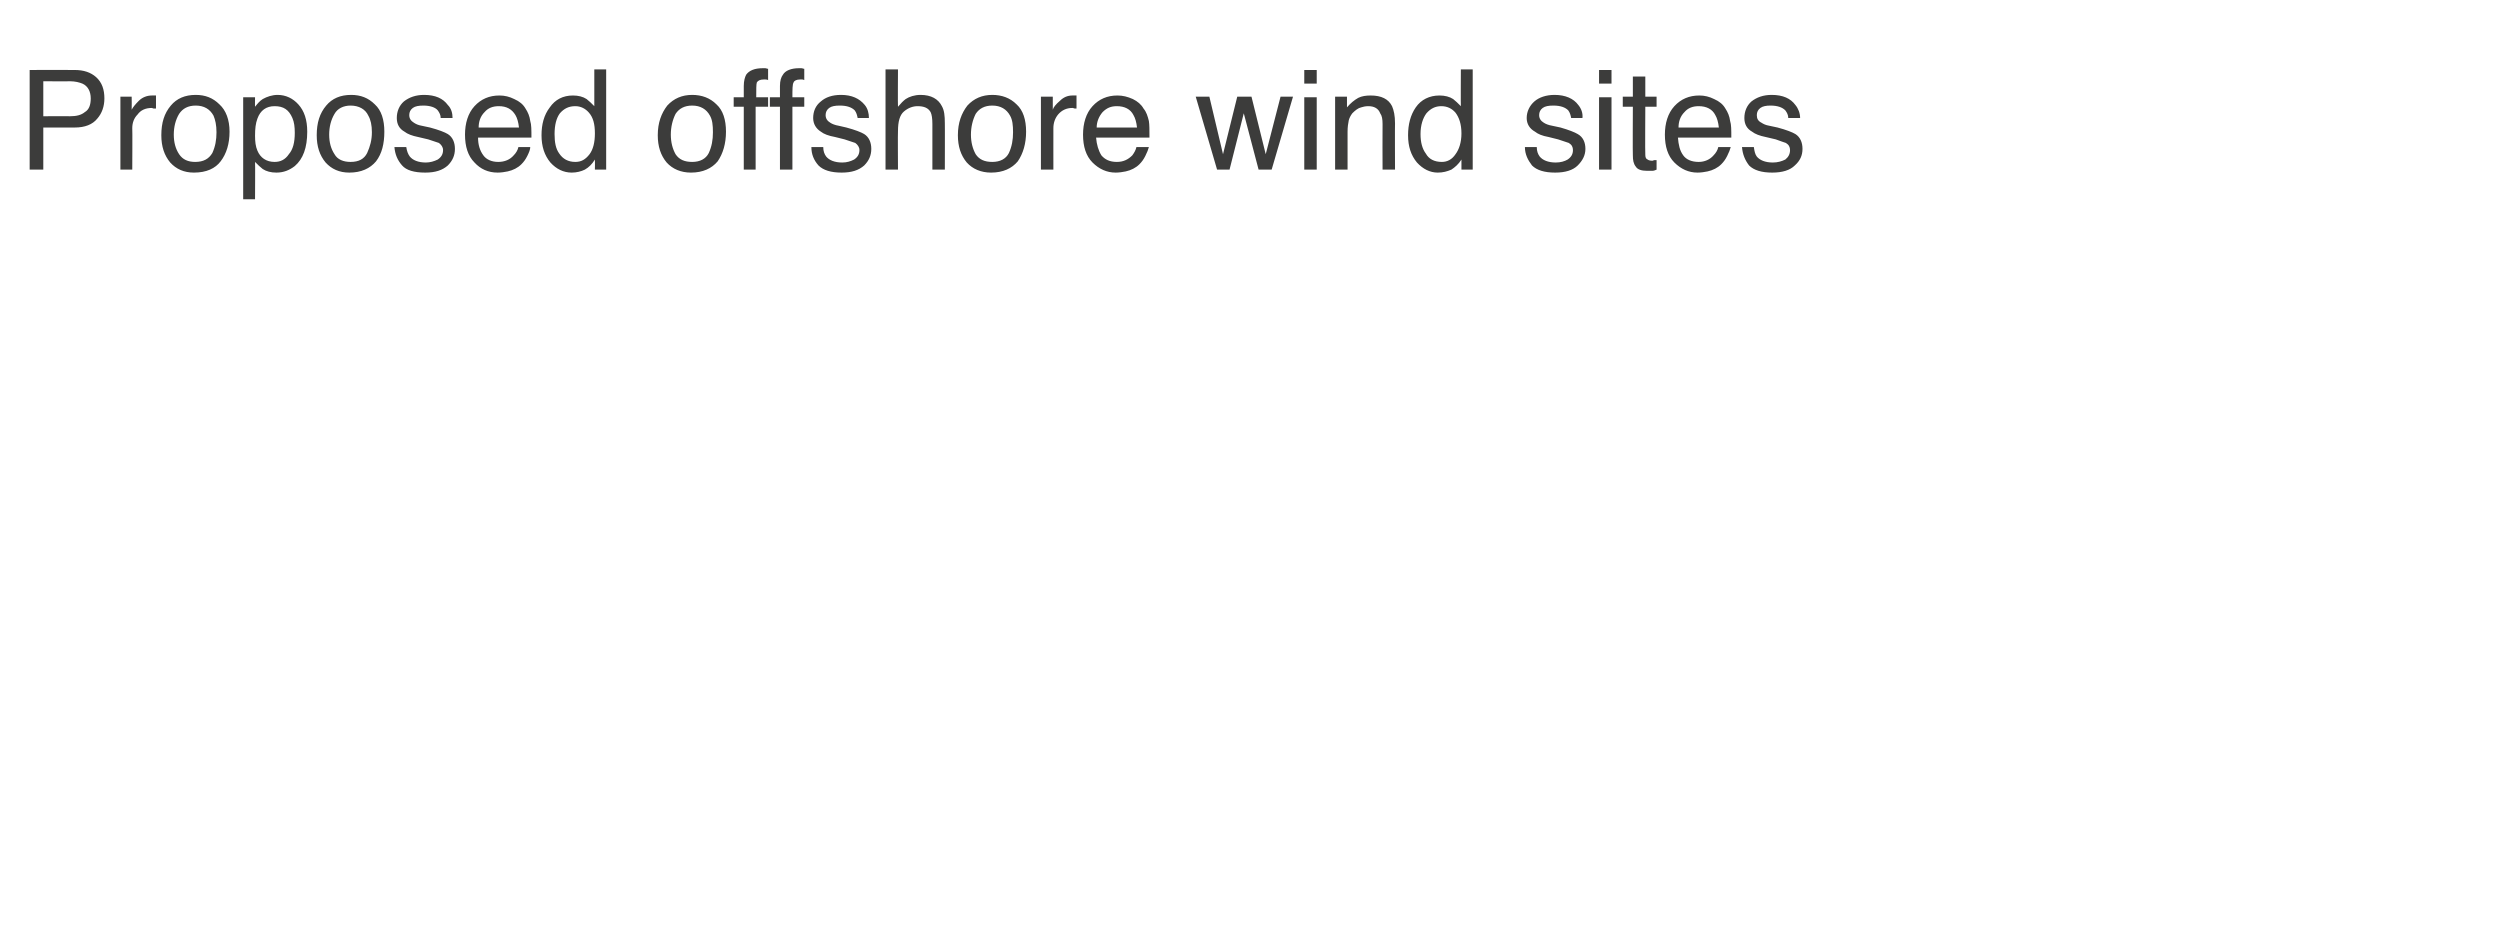 <?xml version="1.0" standalone="no"?>
<!DOCTYPE svg PUBLIC "-//W3C//DTD SVG 1.1//EN" "http://www.w3.org/Graphics/SVG/1.1/DTD/svg11.dtd">
<svg xmlns="http://www.w3.org/2000/svg" version="1.1" width="421.5px" height="160.2px" viewBox="0 -8 421.5 160.2" style="top:-8px">
  <desc>Proposed offshore wind sites</desc>
  <defs/>
  <g id="Polygon102679">
    <path d="M 5 3.8 C 5 3.8 12.61 3.77 12.6 3.8 C 14.1 3.8 15.3 4.2 16.2 5 C 17.2 5.9 17.6 7.1 17.6 8.6 C 17.6 9.9 17.2 11.1 16.4 12 C 15.6 13 14.3 13.5 12.6 13.5 C 12.61 13.51 7.3 13.5 7.3 13.5 L 7.3 20.6 L 5 20.6 L 5 3.8 Z M 15.3 8.6 C 15.3 7.4 14.8 6.5 13.9 6.1 C 13.4 5.9 12.7 5.7 11.8 5.7 C 11.85 5.73 7.3 5.7 7.3 5.7 L 7.3 11.6 C 7.3 11.6 11.85 11.58 11.8 11.6 C 12.9 11.6 13.7 11.4 14.3 10.9 C 15 10.5 15.3 9.7 15.3 8.6 C 15.3 8.6 15.3 8.6 15.3 8.6 Z M 20.3 8.3 L 22.2 8.3 C 22.2 8.3 22.23 10.47 22.2 10.5 C 22.4 10.1 22.8 9.6 23.4 9 C 24 8.4 24.8 8.1 25.6 8.1 C 25.6 8.1 25.7 8.1 25.8 8.1 C 25.9 8.1 26 8.1 26.3 8.1 C 26.3 8.1 26.3 10.3 26.3 10.3 C 26.1 10.3 26 10.3 25.9 10.3 C 25.8 10.3 25.7 10.2 25.6 10.2 C 24.5 10.2 23.7 10.6 23.2 11.3 C 22.6 11.9 22.3 12.7 22.3 13.6 C 22.34 13.57 22.3 20.6 22.3 20.6 L 20.3 20.6 L 20.3 8.3 Z M 32.9 19.3 C 34.3 19.3 35.2 18.8 35.8 17.8 C 36.3 16.7 36.5 15.6 36.5 14.3 C 36.5 13.1 36.3 12.2 36 11.5 C 35.4 10.4 34.4 9.8 33 9.8 C 31.7 9.8 30.8 10.3 30.2 11.2 C 29.6 12.2 29.3 13.4 29.3 14.7 C 29.3 16 29.6 17.1 30.2 18 C 30.8 18.9 31.7 19.3 32.9 19.3 C 32.9 19.3 32.9 19.3 32.9 19.3 Z M 33 8 C 34.6 8 35.9 8.5 37 9.6 C 38.1 10.6 38.7 12.2 38.7 14.2 C 38.7 16.2 38.2 17.9 37.2 19.2 C 36.3 20.4 34.8 21.1 32.7 21.1 C 31 21.1 29.7 20.5 28.7 19.4 C 27.7 18.2 27.2 16.7 27.2 14.8 C 27.2 12.7 27.7 11.1 28.8 9.8 C 29.8 8.6 31.2 8 33 8 C 33 8 33 8 33 8 Z M 46.3 19.3 C 47.3 19.3 48.1 18.9 48.7 18 C 49.4 17.2 49.7 16 49.7 14.4 C 49.7 13.4 49.6 12.6 49.3 11.9 C 48.7 10.5 47.8 9.9 46.3 9.9 C 44.9 9.9 43.9 10.6 43.4 12 C 43.1 12.8 43 13.7 43 14.9 C 43 15.9 43.1 16.7 43.4 17.4 C 43.9 18.6 44.9 19.3 46.3 19.3 C 46.3 19.3 46.3 19.3 46.3 19.3 Z M 41 8.4 L 43 8.4 C 43 8.4 42.98 10.03 43 10 C 43.4 9.5 43.8 9 44.3 8.7 C 45 8.3 45.9 8 46.8 8 C 48.2 8 49.4 8.6 50.3 9.6 C 51.3 10.7 51.8 12.2 51.8 14.2 C 51.8 16.9 51.1 18.8 49.7 20 C 48.8 20.7 47.8 21.1 46.6 21.1 C 45.7 21.1 44.9 20.9 44.3 20.5 C 43.9 20.2 43.5 19.8 43 19.3 C 43.04 19.27 43 25.6 43 25.6 L 41 25.6 L 41 8.4 Z M 59.1 19.3 C 60.5 19.3 61.4 18.8 61.9 17.8 C 62.4 16.7 62.7 15.6 62.7 14.3 C 62.7 13.1 62.5 12.2 62.1 11.5 C 61.6 10.4 60.5 9.8 59.1 9.8 C 57.9 9.8 56.9 10.3 56.4 11.2 C 55.8 12.2 55.5 13.4 55.5 14.7 C 55.5 16 55.8 17.1 56.4 18 C 56.9 18.9 57.9 19.3 59.1 19.3 C 59.1 19.3 59.1 19.3 59.1 19.3 Z M 59.2 8 C 60.8 8 62.1 8.5 63.2 9.6 C 64.3 10.6 64.8 12.2 64.8 14.2 C 64.8 16.2 64.4 17.9 63.4 19.2 C 62.4 20.4 60.9 21.1 58.9 21.1 C 57.2 21.1 55.9 20.5 54.9 19.4 C 53.9 18.2 53.4 16.7 53.4 14.8 C 53.4 12.7 53.9 11.1 55 9.8 C 56 8.6 57.4 8 59.2 8 C 59.2 8 59.2 8 59.2 8 Z M 68.5 16.8 C 68.6 17.5 68.8 18 69.1 18.4 C 69.6 19 70.5 19.4 71.8 19.4 C 72.5 19.4 73.2 19.2 73.8 18.9 C 74.4 18.5 74.7 18 74.7 17.3 C 74.7 16.8 74.4 16.4 74 16.1 C 73.7 16 73.1 15.8 72.2 15.5 C 72.2 15.5 70.5 15.1 70.5 15.1 C 69.5 14.9 68.7 14.6 68.2 14.2 C 67.3 13.7 66.9 12.9 66.9 11.9 C 66.9 10.8 67.3 9.8 68.1 9.1 C 69 8.4 70.1 8 71.5 8 C 73.4 8 74.7 8.6 75.5 9.7 C 76.1 10.3 76.3 11.1 76.3 11.9 C 76.3 11.9 74.3 11.9 74.3 11.9 C 74.3 11.4 74.1 11 73.8 10.6 C 73.4 10.1 72.5 9.8 71.4 9.8 C 70.6 9.8 70 9.9 69.6 10.2 C 69.2 10.5 69 10.9 69 11.4 C 69 12 69.3 12.4 69.8 12.7 C 70.1 12.9 70.5 13.1 71.1 13.2 C 71.1 13.2 72.5 13.5 72.5 13.5 C 74 13.9 75 14.3 75.5 14.6 C 76.3 15.1 76.7 16 76.7 17.1 C 76.7 18.2 76.3 19.1 75.5 19.9 C 74.6 20.7 73.4 21.1 71.7 21.1 C 69.8 21.1 68.5 20.7 67.8 19.9 C 67 19 66.6 18 66.5 16.8 C 66.5 16.8 68.5 16.8 68.5 16.8 Z M 84.2 8.1 C 85.1 8.1 85.9 8.3 86.7 8.7 C 87.6 9.1 88.2 9.6 88.6 10.3 C 89 10.9 89.3 11.6 89.4 12.4 C 89.6 13 89.6 13.9 89.6 15.2 C 89.6 15.2 80.6 15.2 80.6 15.2 C 80.6 16.4 80.9 17.4 81.5 18.2 C 82 18.9 82.9 19.3 84 19.3 C 85.1 19.3 86 18.9 86.6 18.2 C 87 17.8 87.3 17.3 87.4 16.8 C 87.4 16.8 89.4 16.8 89.4 16.8 C 89.4 17.2 89.2 17.7 88.9 18.3 C 88.6 18.9 88.3 19.3 87.9 19.7 C 87.3 20.3 86.5 20.7 85.6 20.9 C 85.1 21 84.5 21.1 83.9 21.1 C 82.3 21.1 81 20.5 80 19.4 C 78.9 18.3 78.4 16.7 78.4 14.7 C 78.4 12.8 78.9 11.1 80 9.9 C 81.1 8.7 82.5 8.1 84.2 8.1 C 84.2 8.1 84.2 8.1 84.2 8.1 Z M 87.5 13.5 C 87.4 12.6 87.2 11.9 86.9 11.4 C 86.3 10.4 85.4 9.9 84.1 9.9 C 83.1 9.9 82.3 10.2 81.7 10.9 C 81 11.6 80.7 12.5 80.7 13.5 C 80.7 13.5 87.5 13.5 87.5 13.5 Z M 93.5 14.6 C 93.5 16 93.7 17.1 94.3 17.9 C 94.9 18.8 95.8 19.3 97 19.3 C 98 19.3 98.7 18.9 99.4 18 C 100 17.2 100.3 16 100.3 14.5 C 100.3 12.9 100 11.8 99.3 11 C 98.7 10.3 97.9 9.9 97 9.9 C 95.9 9.9 95.1 10.3 94.4 11.1 C 93.8 11.9 93.5 13.1 93.5 14.6 C 93.5 14.6 93.5 14.6 93.5 14.6 Z M 96.6 8.1 C 97.5 8.1 98.3 8.3 98.9 8.7 C 99.3 9 99.7 9.4 100.2 9.9 C 100.2 9.93 100.2 3.7 100.2 3.7 L 102.2 3.7 L 102.2 20.6 L 100.3 20.6 C 100.3 20.6 100.33 18.94 100.3 18.9 C 99.8 19.7 99.3 20.2 98.6 20.6 C 98 20.9 97.2 21.1 96.4 21.1 C 95 21.1 93.8 20.5 92.8 19.4 C 91.8 18.2 91.3 16.7 91.3 14.8 C 91.3 13 91.7 11.4 92.7 10.1 C 93.6 8.8 94.9 8.1 96.6 8.1 C 96.6 8.1 96.6 8.1 96.6 8.1 Z M 116.7 19.3 C 118 19.3 119 18.8 119.5 17.8 C 120 16.7 120.2 15.6 120.2 14.3 C 120.2 13.1 120.1 12.2 119.7 11.5 C 119.1 10.4 118.1 9.8 116.7 9.8 C 115.4 9.8 114.5 10.3 113.9 11.2 C 113.4 12.2 113.1 13.4 113.1 14.7 C 113.1 16 113.4 17.1 113.9 18 C 114.5 18.9 115.4 19.3 116.7 19.3 C 116.7 19.3 116.7 19.3 116.7 19.3 Z M 116.7 8 C 118.3 8 119.7 8.5 120.8 9.6 C 121.9 10.6 122.4 12.2 122.4 14.2 C 122.4 16.2 121.9 17.9 121 19.2 C 120 20.4 118.5 21.1 116.5 21.1 C 114.8 21.1 113.4 20.5 112.4 19.4 C 111.4 18.2 110.9 16.7 110.9 14.8 C 110.9 12.7 111.5 11.1 112.5 9.8 C 113.6 8.6 115 8 116.7 8 C 116.7 8 116.7 8 116.7 8 Z M 125.4 6.5 C 125.4 5.6 125.6 5 125.8 4.6 C 126.3 3.9 127.2 3.5 128.6 3.5 C 128.8 3.5 128.9 3.5 129 3.5 C 129.2 3.5 129.3 3.6 129.5 3.6 C 129.5 3.6 129.5 5.5 129.5 5.5 C 129.3 5.4 129.1 5.4 129 5.4 C 128.9 5.4 128.8 5.4 128.8 5.4 C 128.1 5.4 127.8 5.6 127.6 5.9 C 127.5 6.2 127.5 7.1 127.5 8.4 C 127.45 8.4 129.5 8.4 129.5 8.4 L 129.5 10 L 127.4 10 L 127.4 20.6 L 125.4 20.6 L 125.4 10 L 123.7 10 L 123.7 8.4 L 125.4 8.4 L 125.4 6.5 C 125.4 6.5 125.38 6.47 125.4 6.5 Z M 131.5 6.5 C 131.5 5.6 131.7 5 132 4.6 C 132.4 3.9 133.4 3.5 134.7 3.5 C 134.9 3.5 135 3.5 135.1 3.5 C 135.3 3.5 135.4 3.6 135.6 3.6 C 135.6 3.6 135.6 5.5 135.6 5.5 C 135.4 5.4 135.3 5.4 135.2 5.4 C 135.1 5.4 135 5.4 134.9 5.4 C 134.3 5.4 133.9 5.6 133.8 5.9 C 133.6 6.2 133.6 7.1 133.6 8.4 C 133.58 8.4 135.6 8.4 135.6 8.4 L 135.6 10 L 133.6 10 L 133.6 20.6 L 131.5 20.6 L 131.5 10 L 129.8 10 L 129.8 8.4 L 131.5 8.4 L 131.5 6.5 C 131.5 6.5 131.51 6.47 131.5 6.5 Z M 138.8 16.8 C 138.8 17.5 139 18 139.3 18.4 C 139.8 19 140.7 19.4 142 19.4 C 142.8 19.4 143.4 19.2 144 18.9 C 144.6 18.5 144.9 18 144.9 17.3 C 144.9 16.8 144.6 16.4 144.2 16.1 C 143.9 16 143.3 15.8 142.4 15.5 C 142.4 15.5 140.8 15.1 140.8 15.1 C 139.7 14.9 138.9 14.6 138.4 14.2 C 137.6 13.7 137.1 12.9 137.1 11.9 C 137.1 10.8 137.5 9.8 138.4 9.1 C 139.2 8.4 140.3 8 141.8 8 C 143.6 8 144.9 8.6 145.8 9.7 C 146.3 10.3 146.5 11.1 146.5 11.9 C 146.5 11.9 144.6 11.9 144.6 11.9 C 144.5 11.4 144.4 11 144.1 10.6 C 143.6 10.1 142.8 9.8 141.6 9.8 C 140.8 9.8 140.2 9.9 139.8 10.2 C 139.4 10.5 139.2 10.9 139.2 11.4 C 139.2 12 139.5 12.4 140 12.7 C 140.3 12.9 140.8 13.1 141.4 13.2 C 141.4 13.2 142.7 13.5 142.7 13.5 C 144.2 13.9 145.2 14.3 145.7 14.6 C 146.5 15.1 146.9 16 146.9 17.1 C 146.9 18.2 146.5 19.1 145.7 19.9 C 144.8 20.7 143.6 21.1 141.9 21.1 C 140.1 21.1 138.8 20.7 138 19.9 C 137.2 19 136.8 18 136.8 16.8 C 136.8 16.8 138.8 16.8 138.8 16.8 Z M 149.3 3.7 L 151.4 3.7 C 151.4 3.7 151.36 10.01 151.4 10 C 151.9 9.4 152.3 9 152.7 8.7 C 153.3 8.3 154.2 8 155.2 8 C 157 8 158.2 8.7 158.8 9.9 C 159.2 10.6 159.3 11.5 159.3 12.8 C 159.32 12.75 159.3 20.6 159.3 20.6 L 157.2 20.6 C 157.2 20.6 157.2 12.89 157.2 12.9 C 157.2 12 157.1 11.3 156.9 10.9 C 156.5 10.2 155.8 9.9 154.7 9.9 C 153.9 9.9 153.1 10.2 152.4 10.8 C 151.7 11.4 151.4 12.5 151.4 14.1 C 151.36 14.12 151.4 20.6 151.4 20.6 L 149.3 20.6 L 149.3 3.7 Z M 167.3 19.3 C 168.6 19.3 169.6 18.8 170.1 17.8 C 170.6 16.7 170.8 15.6 170.8 14.3 C 170.8 13.1 170.7 12.2 170.3 11.5 C 169.7 10.4 168.7 9.8 167.3 9.8 C 166 9.8 165.1 10.3 164.5 11.2 C 164 12.2 163.7 13.4 163.7 14.7 C 163.7 16 164 17.1 164.5 18 C 165.1 18.9 166 19.3 167.3 19.3 C 167.3 19.3 167.3 19.3 167.3 19.3 Z M 167.3 8 C 168.9 8 170.3 8.5 171.4 9.6 C 172.5 10.6 173 12.2 173 14.2 C 173 16.2 172.5 17.9 171.6 19.2 C 170.6 20.4 169.1 21.1 167.1 21.1 C 165.4 21.1 164 20.5 163 19.4 C 162 18.2 161.5 16.7 161.5 14.8 C 161.5 12.7 162.1 11.1 163.1 9.8 C 164.2 8.6 165.6 8 167.3 8 C 167.3 8 167.3 8 167.3 8 Z M 175.5 8.3 L 177.5 8.3 C 177.5 8.3 177.49 10.47 177.5 10.5 C 177.6 10.1 178 9.6 178.7 9 C 179.3 8.4 180 8.1 180.8 8.1 C 180.9 8.1 180.9 8.1 181 8.1 C 181.1 8.1 181.3 8.1 181.5 8.1 C 181.5 8.1 181.5 10.3 181.5 10.3 C 181.4 10.3 181.3 10.3 181.2 10.3 C 181.1 10.3 181 10.2 180.8 10.2 C 179.8 10.2 179 10.6 178.4 11.3 C 177.9 11.9 177.6 12.7 177.6 13.6 C 177.59 13.57 177.6 20.6 177.6 20.6 L 175.5 20.6 L 175.5 8.3 Z M 188.4 8.1 C 189.3 8.1 190.1 8.3 191 8.7 C 191.8 9.1 192.4 9.6 192.8 10.3 C 193.3 10.9 193.5 11.6 193.7 12.4 C 193.8 13 193.8 13.9 193.8 15.2 C 193.8 15.2 184.8 15.2 184.8 15.2 C 184.9 16.4 185.2 17.4 185.7 18.2 C 186.3 18.9 187.1 19.3 188.3 19.3 C 189.4 19.3 190.2 18.9 190.9 18.2 C 191.2 17.8 191.5 17.3 191.6 16.8 C 191.6 16.8 193.7 16.8 193.7 16.8 C 193.6 17.2 193.4 17.7 193.1 18.3 C 192.8 18.9 192.5 19.3 192.1 19.7 C 191.5 20.3 190.7 20.7 189.8 20.9 C 189.3 21 188.7 21.1 188.1 21.1 C 186.6 21.1 185.3 20.5 184.2 19.4 C 183.1 18.3 182.6 16.7 182.6 14.7 C 182.6 12.8 183.1 11.1 184.2 9.9 C 185.3 8.7 186.7 8.1 188.4 8.1 C 188.4 8.1 188.4 8.1 188.4 8.1 Z M 191.7 13.5 C 191.6 12.6 191.4 11.9 191.1 11.4 C 190.6 10.4 189.6 9.9 188.3 9.9 C 187.3 9.9 186.6 10.2 185.9 10.9 C 185.3 11.6 184.9 12.5 184.9 13.5 C 184.9 13.5 191.7 13.5 191.7 13.5 Z M 203.9 8.3 L 206.2 18 L 208.6 8.3 L 211 8.3 L 213.4 18 L 215.9 8.3 L 218 8.3 L 214.4 20.6 L 212.2 20.6 L 209.7 11.1 L 207.3 20.6 L 205.2 20.6 L 201.6 8.3 L 203.9 8.3 Z M 219.9 8.4 L 222 8.4 L 222 20.6 L 219.9 20.6 L 219.9 8.4 Z M 219.9 3.8 L 222 3.8 L 222 6.1 L 219.9 6.1 L 219.9 3.8 Z M 225.1 8.3 L 227.1 8.3 C 227.1 8.3 227.11 10.09 227.1 10.1 C 227.7 9.4 228.3 8.9 229 8.5 C 229.6 8.2 230.3 8.1 231.1 8.1 C 232.9 8.1 234.1 8.7 234.7 9.9 C 235 10.6 235.2 11.5 235.2 12.8 C 235.17 12.75 235.2 20.6 235.2 20.6 L 233.1 20.6 C 233.1 20.6 233.07 12.89 233.1 12.9 C 233.1 12.1 233 11.5 232.7 11.1 C 232.4 10.3 231.7 9.9 230.7 9.9 C 230.2 9.9 229.8 10 229.5 10.1 C 229 10.2 228.5 10.6 228 11.1 C 227.7 11.5 227.5 11.9 227.4 12.3 C 227.3 12.8 227.2 13.4 227.2 14.2 C 227.21 14.2 227.2 20.6 227.2 20.6 L 225.1 20.6 L 225.1 8.3 Z M 239.5 14.6 C 239.5 16 239.8 17.1 240.4 17.9 C 240.9 18.8 241.8 19.3 243.1 19.3 C 244 19.3 244.8 18.9 245.4 18 C 246 17.2 246.4 16 246.4 14.5 C 246.4 12.9 246 11.8 245.4 11 C 244.8 10.3 244 9.9 243 9.9 C 242 9.9 241.2 10.3 240.5 11.1 C 239.9 11.9 239.5 13.1 239.5 14.6 C 239.5 14.6 239.5 14.6 239.5 14.6 Z M 242.7 8.1 C 243.6 8.1 244.4 8.3 245 8.7 C 245.4 9 245.8 9.4 246.3 9.9 C 246.27 9.93 246.3 3.7 246.3 3.7 L 248.3 3.7 L 248.3 20.6 L 246.4 20.6 C 246.4 20.6 246.4 18.94 246.4 18.9 C 245.9 19.7 245.3 20.2 244.7 20.6 C 244 20.9 243.3 21.1 242.4 21.1 C 241.1 21.1 239.9 20.5 238.9 19.4 C 237.9 18.2 237.4 16.7 237.4 14.8 C 237.4 13 237.8 11.4 238.7 10.1 C 239.6 8.8 241 8.1 242.7 8.1 C 242.7 8.1 242.7 8.1 242.7 8.1 Z M 259.1 16.8 C 259.1 17.5 259.3 18 259.6 18.4 C 260.1 19 261 19.4 262.3 19.4 C 263.1 19.4 263.8 19.2 264.3 18.9 C 264.9 18.5 265.2 18 265.2 17.3 C 265.2 16.8 265 16.4 264.5 16.1 C 264.2 16 263.6 15.8 262.7 15.5 C 262.7 15.5 261.1 15.1 261.1 15.1 C 260 14.9 259.3 14.6 258.8 14.2 C 257.9 13.7 257.4 12.9 257.4 11.9 C 257.4 10.8 257.9 9.8 258.7 9.1 C 259.5 8.4 260.7 8 262.1 8 C 263.9 8 265.3 8.6 266.1 9.7 C 266.6 10.3 266.9 11.1 266.8 11.9 C 266.8 11.9 264.9 11.9 264.9 11.9 C 264.8 11.4 264.7 11 264.4 10.6 C 263.9 10.1 263.1 9.8 261.9 9.8 C 261.1 9.8 260.5 9.9 260.1 10.2 C 259.7 10.5 259.5 10.9 259.5 11.4 C 259.5 12 259.8 12.4 260.3 12.7 C 260.6 12.9 261.1 13.1 261.7 13.2 C 261.7 13.2 263.1 13.5 263.1 13.5 C 264.5 13.9 265.5 14.3 266 14.6 C 266.9 15.1 267.3 16 267.3 17.1 C 267.3 18.2 266.8 19.1 266 19.9 C 265.2 20.7 263.9 21.1 262.2 21.1 C 260.4 21.1 259.1 20.7 258.3 19.9 C 257.6 19 257.1 18 257.1 16.8 C 257.1 16.8 259.1 16.8 259.1 16.8 Z M 269.6 8.4 L 271.7 8.4 L 271.7 20.6 L 269.6 20.6 L 269.6 8.4 Z M 269.6 3.8 L 271.7 3.8 L 271.7 6.1 L 269.6 6.1 L 269.6 3.8 Z M 275.3 4.9 L 277.4 4.9 L 277.4 8.3 L 279.3 8.3 L 279.3 10 L 277.4 10 C 277.4 10 277.35 18.06 277.4 18.1 C 277.4 18.5 277.5 18.8 277.8 18.9 C 277.9 19 278.2 19.1 278.6 19.1 C 278.7 19.1 278.8 19 278.9 19 C 279 19 279.2 19 279.3 19 C 279.3 19 279.3 20.6 279.3 20.6 C 279.1 20.7 278.8 20.8 278.6 20.8 C 278.3 20.8 278 20.8 277.7 20.8 C 276.8 20.8 276.1 20.6 275.8 20.1 C 275.4 19.6 275.3 19 275.3 18.2 C 275.26 18.18 275.3 10 275.3 10 L 273.6 10 L 273.6 8.3 L 275.3 8.3 L 275.3 4.9 Z M 286.5 8.1 C 287.4 8.1 288.2 8.3 289 8.7 C 289.9 9.1 290.5 9.6 290.9 10.3 C 291.3 10.9 291.6 11.6 291.7 12.4 C 291.9 13 291.9 13.9 291.9 15.2 C 291.9 15.2 282.9 15.2 282.9 15.2 C 283 16.4 283.2 17.4 283.8 18.2 C 284.3 18.9 285.2 19.3 286.4 19.3 C 287.4 19.3 288.3 18.9 288.9 18.2 C 289.3 17.8 289.6 17.3 289.7 16.8 C 289.7 16.8 291.8 16.8 291.8 16.8 C 291.7 17.2 291.5 17.7 291.2 18.3 C 290.9 18.9 290.6 19.3 290.2 19.7 C 289.6 20.3 288.8 20.7 287.9 20.9 C 287.4 21 286.8 21.1 286.2 21.1 C 284.7 21.1 283.4 20.5 282.3 19.4 C 281.2 18.3 280.7 16.7 280.7 14.7 C 280.7 12.8 281.2 11.1 282.3 9.9 C 283.4 8.7 284.8 8.1 286.5 8.1 C 286.5 8.1 286.5 8.1 286.5 8.1 Z M 289.8 13.5 C 289.7 12.6 289.5 11.9 289.2 11.4 C 288.7 10.4 287.7 9.9 286.4 9.9 C 285.4 9.9 284.6 10.2 284 10.9 C 283.3 11.6 283 12.5 283 13.5 C 283 13.5 289.8 13.5 289.8 13.5 Z M 295.7 16.8 C 295.8 17.5 295.9 18 296.2 18.4 C 296.7 19 297.6 19.4 298.9 19.4 C 299.7 19.4 300.4 19.2 301 18.9 C 301.5 18.5 301.8 18 301.8 17.3 C 301.8 16.8 301.6 16.4 301.1 16.1 C 300.8 16 300.2 15.8 299.4 15.5 C 299.4 15.5 297.7 15.1 297.7 15.1 C 296.7 14.9 295.9 14.6 295.4 14.2 C 294.5 13.7 294.1 12.9 294.1 11.9 C 294.1 10.8 294.5 9.8 295.3 9.1 C 296.2 8.4 297.3 8 298.7 8 C 300.6 8 301.9 8.6 302.7 9.7 C 303.2 10.3 303.5 11.1 303.5 11.9 C 303.5 11.9 301.5 11.9 301.5 11.9 C 301.5 11.4 301.3 11 301 10.6 C 300.5 10.1 299.7 9.8 298.5 9.8 C 297.8 9.8 297.2 9.9 296.8 10.2 C 296.4 10.5 296.2 10.9 296.2 11.4 C 296.2 12 296.4 12.4 297 12.7 C 297.3 12.9 297.7 13.1 298.3 13.2 C 298.3 13.2 299.7 13.5 299.7 13.5 C 301.2 13.9 302.2 14.3 302.7 14.6 C 303.5 15.1 303.9 16 303.9 17.1 C 303.9 18.2 303.5 19.1 302.6 19.9 C 301.8 20.7 300.5 21.1 298.8 21.1 C 297 21.1 295.7 20.7 294.9 19.9 C 294.2 19 293.8 18 293.7 16.8 C 293.7 16.8 295.7 16.8 295.7 16.8 Z " stroke="none" fill="#3c3c3b"/>
  </g>
</svg>